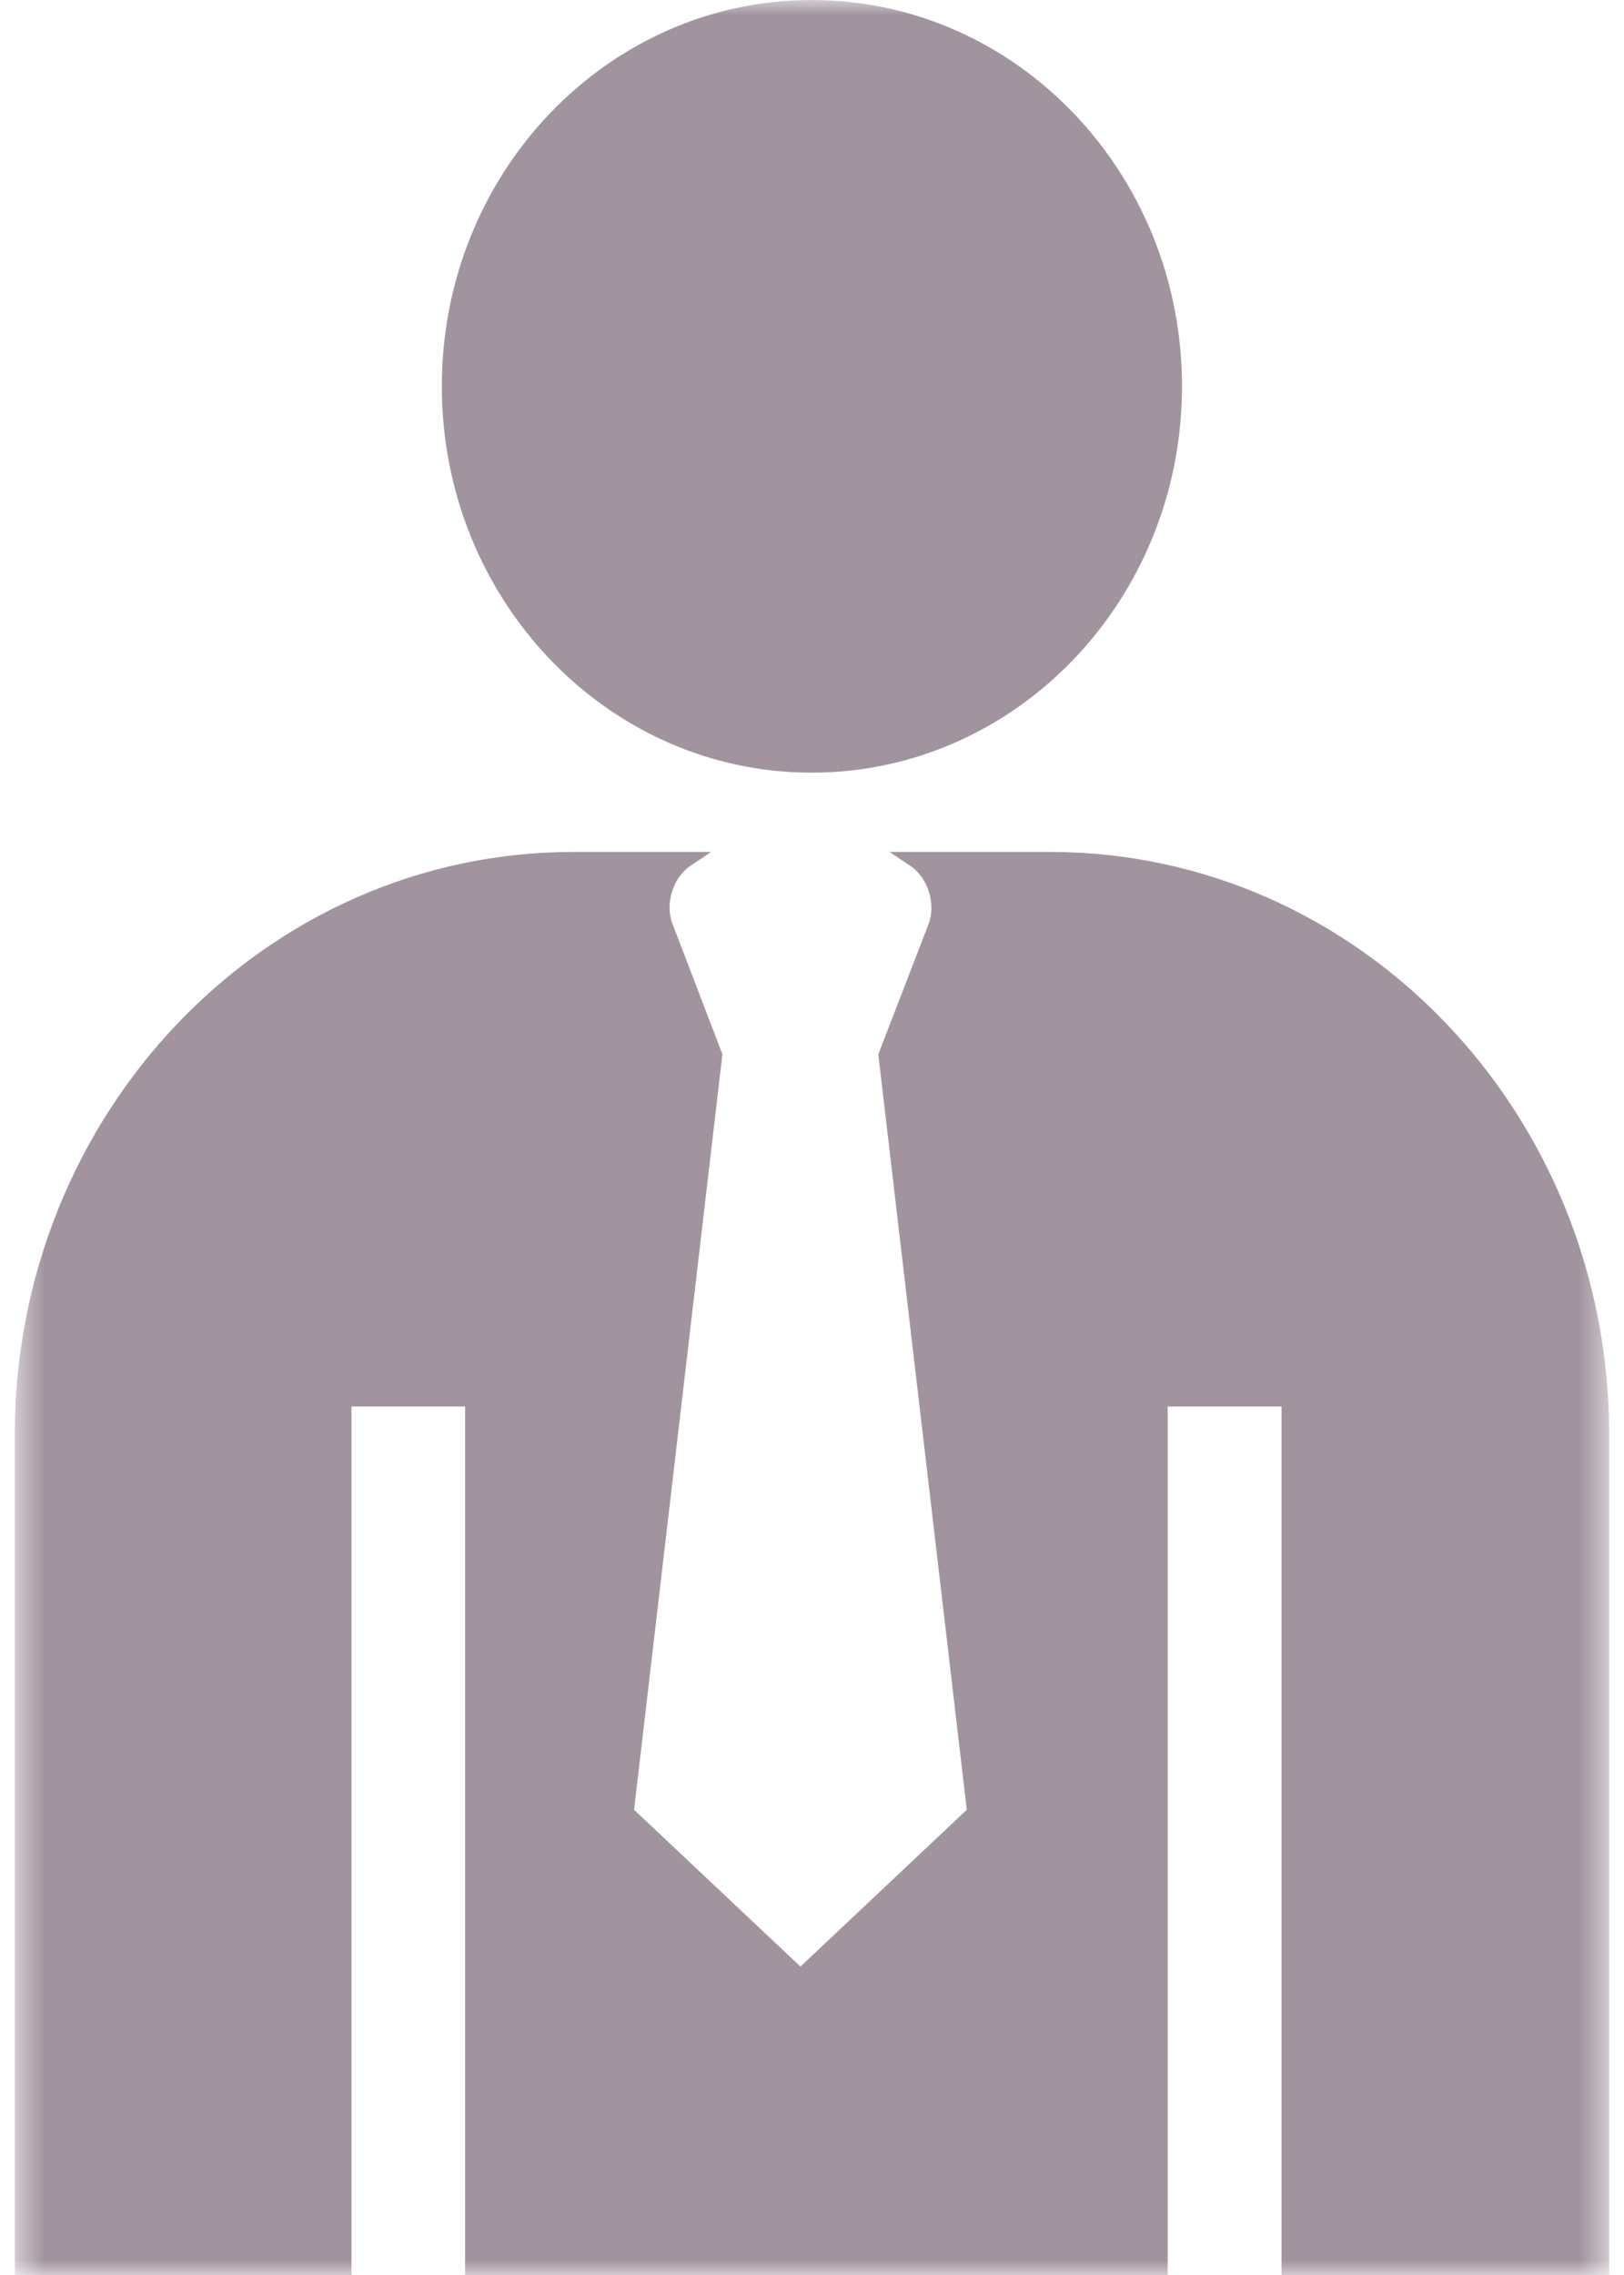 <svg width="55" height="77" fill="none" xmlns="http://www.w3.org/2000/svg"><mask id="a" maskUnits="userSpaceOnUse" x="0" y="0" width="55" height="77"><path fill-rule="evenodd" clip-rule="evenodd" d="M.5 0h54v77H.5V0z" fill="#fff"/></mask><g mask="url(#a)"><path fill-rule="evenodd" clip-rule="evenodd" d="M27.488 26.152c-6.92 0-12.525-5.859-12.525-13.076C14.963 5.854 20.57 0 27.488 0c6.926 0 12.543 5.854 12.543 13.076 0 7.217-5.617 13.076-12.543 13.076zm-8.072 2.683h4.668l-.728.488c-.574.41-.845 1.285-.574 1.962l1.684 4.398-2.992 25.571 5.635 5.306 5.633-5.306-2.997-25.571 1.7-4.398c.26-.677-.01-1.552-.59-1.962l-.728-.488h5.44c10.457 0 18.933 8.84 18.933 19.734V77H43.402V47.603h-3.856V77H15.752V47.603h-3.847V77H.5V48.569c0-10.894 8.46-19.734 18.916-19.734z" fill="#A2949F"/></g></svg>